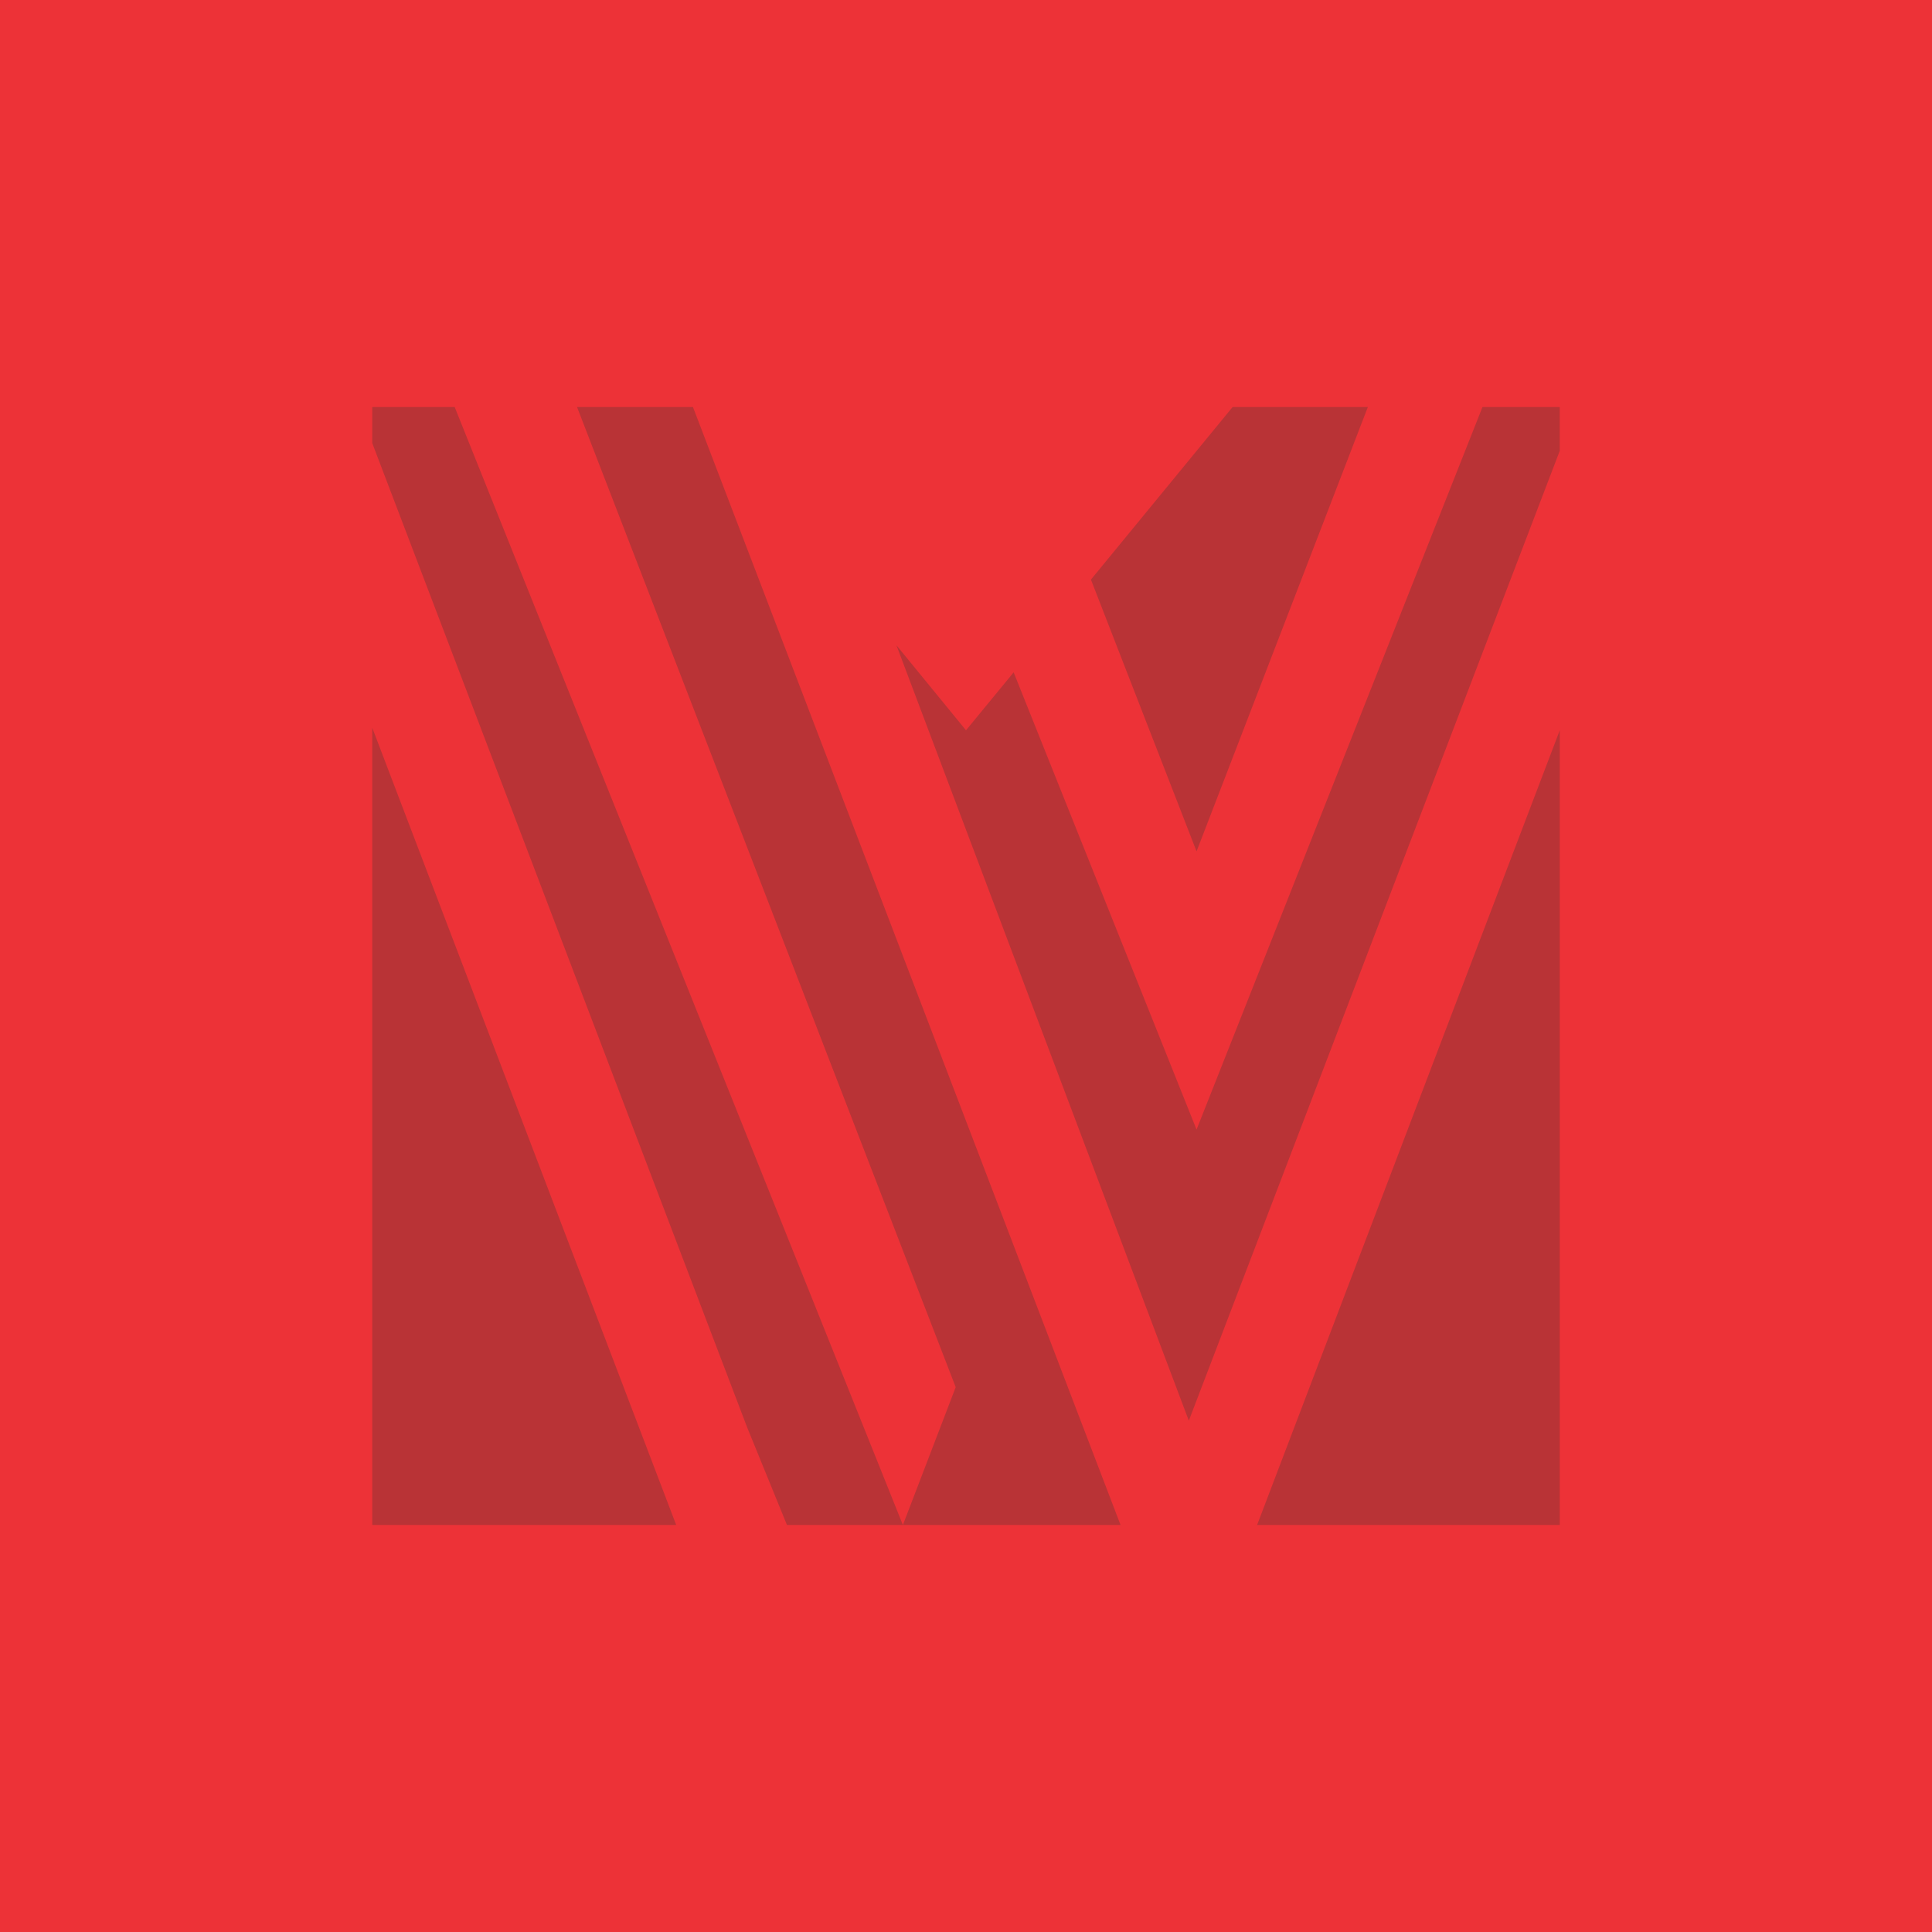 <?xml version="1.0" encoding="UTF-8"?> <svg xmlns="http://www.w3.org/2000/svg" xmlns:xlink="http://www.w3.org/1999/xlink" xml:space="preserve" width="1500px" height="1500px" version="1.1" style="shape-rendering:geometricPrecision; text-rendering:geometricPrecision; image-rendering:optimizeQuality; fill-rule:evenodd; clip-rule:evenodd" viewBox="0 0 1500 1500"> <defs> <style type="text/css"> .fil0 {fill:#ED3237} .fil1 {fill:#B93336} </style> </defs> <g id="Camada_x0020_1">  <rect class="fil0" width="1500" height="1500"></rect> <path class="fil1" d="M289 565l0 619 236 0 -236 -619zm558 -115l82 211 133 -345 -105 0 -110 134zm-151 51l227 602 288 -753 0 -34 -60 0 -222 561 -142 -355 -37 45 -54 -66zm46 576l-41 107 -348 -868 -64 0 0 28 291 764 31 76 600 0 0 -617 -235 617 -106 0 -332 -868 -90 0 294 761z"></path> </g> </svg> 